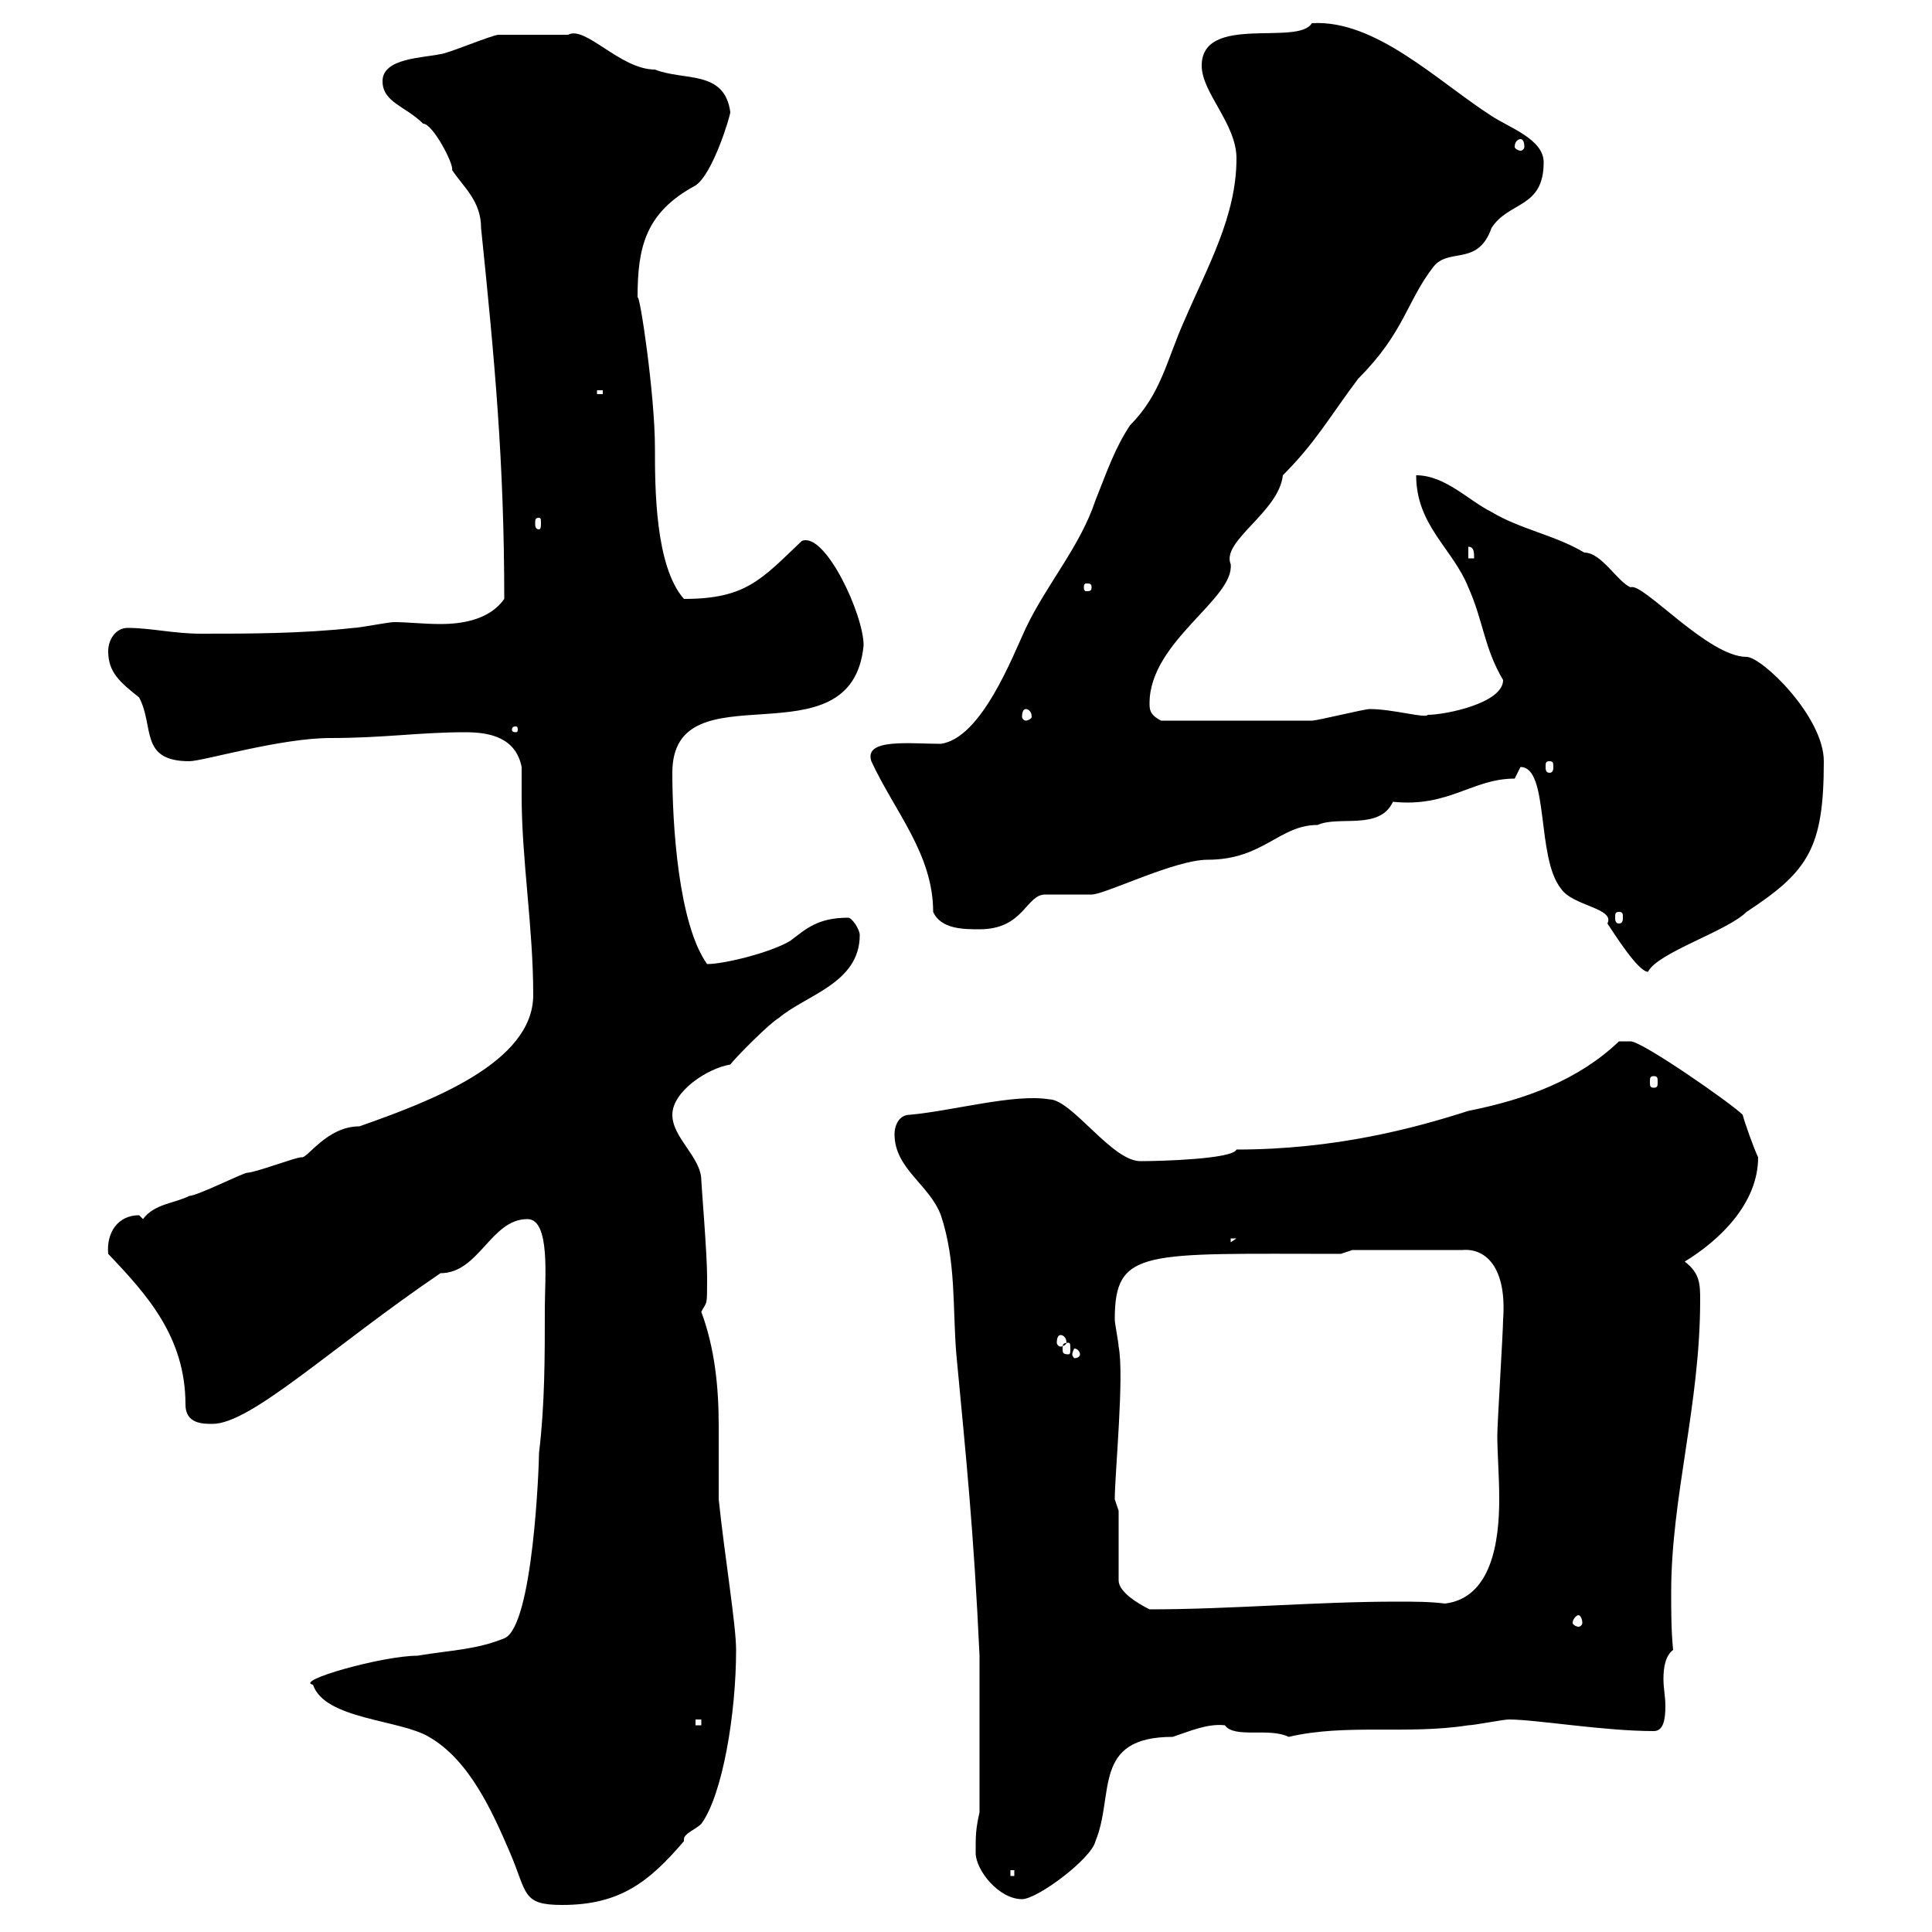 <svg xmlns="http://www.w3.org/2000/svg" xmlns:xlink="http://www.w3.org/1999/xlink" width="300" height="300"><path d="M48.60 261.60C50.40 267 62.10 267 66.60 269.70C72.90 273.30 76.50 281.40 79.20 287.70C81.90 294 81 295.80 87.30 295.80C96.30 295.80 100.80 292.20 106.20 285.90C106.20 285.90 106.20 285.90 106.20 285.60C106.20 284.70 108 284.10 108.90 283.20C112.20 278.70 114.30 266.10 114.30 256.20C114.30 252.30 112.50 241.50 111.60 232.80C111.60 228.90 111.60 225.30 111.60 221.40C111.60 215.40 111 209.40 108.90 203.70C109.80 201.90 109.80 203.10 109.80 198.30C109.80 194.70 108.90 183.90 108.90 183.30C108.90 179.70 104.40 176.70 104.40 173.10C104.40 169.50 109.80 165.90 113.40 165.30C114.30 164.10 119.70 158.70 120.90 158.10C125.10 154.50 133.50 152.70 133.50 145.20C133.50 144.30 132.30 142.50 131.70 142.50C126.90 142.50 125.10 144.30 122.70 146.10C119.70 147.90 112.50 149.70 109.80 149.70C105.30 143.40 104.40 127.80 104.40 120C104.40 103.20 132.30 119.10 134.10 100.20C134.10 95.40 128.10 82.50 124.50 84C118.20 90 115.80 93 106.20 93C101.70 87.90 101.70 75.60 101.70 69.60C101.70 61.20 99.30 45.30 99 46.20C99 38.40 100.20 33 108 28.80C110.70 27 113.40 18 113.40 17.40C112.50 10.80 106.20 12.60 101.70 10.80C96.30 10.80 90.90 3.90 88.20 5.40C85.50 5.40 78.30 5.40 77.40 5.40C76.50 5.40 69.30 8.40 68.40 8.40C65.70 9 59.40 9 59.40 12.60C59.40 15.90 63 16.50 65.70 19.20C67.20 19.20 70.50 25.50 70.20 26.40C72 29.10 74.70 31.20 74.70 35.40C76.80 55.80 78.30 71.70 78.30 93C76.20 96 72.30 96.90 68.40 96.90C65.70 96.90 63.30 96.60 61.20 96.60C60.30 96.60 55.80 97.50 54.90 97.50C46.80 98.40 38.40 98.40 31.20 98.40C27 98.40 23.40 97.50 19.80 97.50C18 97.50 16.80 99.30 16.80 101.10C16.80 104.40 18.60 105.90 21.60 108.30C24 112.80 21.60 118.20 29.40 118.20C31.50 118.20 43.50 114.60 51.30 114.60C59.70 114.60 65.10 113.70 72.30 113.70C76.20 113.70 80.10 114.60 81 119.10C81 120.60 81 122.10 81 123.60C81 133.50 82.80 144 82.80 154.50C82.80 165 66.90 171 55.80 174.90C50.70 174.90 47.70 180 46.80 179.70C45.90 179.70 39.60 182.10 38.40 182.10C37.80 182.10 30.60 185.70 29.40 185.70C27 186.90 24 186.90 22.20 189.30C22.20 189.30 21.60 188.70 21.60 188.70C18.30 188.70 16.50 191.40 16.80 194.70C22.80 201 28.80 207.60 28.80 218.10C28.80 221.10 31.50 221.10 33 221.10C39 221.10 51.60 209.10 68.40 197.70C74.40 197.70 76.20 189.30 81.90 189.30C85.50 189.30 84.60 198.60 84.60 203.10C84.60 210.90 84.60 218.10 83.70 225.60C83.70 227.40 82.80 252.60 78.30 254.40C73.80 256.20 70.20 256.20 64.80 257.10C59.40 257.10 45.60 261 48.60 261.60ZM151.50 287.70C151.50 290.40 155.10 294.90 158.70 294.90C161.10 294.90 169.50 288.60 170.10 285.90C173.10 278.70 169.50 269.70 182.10 269.70C184.80 268.80 187.50 267.60 190.20 267.90C191.70 270 197.10 268.20 200.10 269.70C209.10 267.60 218.40 269.40 228 267.90C228.90 267.90 233.40 267 234.30 267C238.50 267 249 268.80 256.80 268.80C258.30 268.80 258.60 267 258.60 264.90C258.60 263.40 258.30 262.20 258.30 260.70C258.30 258.90 258.60 257.10 259.80 256.20C259.50 253.20 259.50 250.20 259.50 247.20C259.50 232.50 264 218.10 264 201.90C264 199.50 264 197.70 261.60 195.90C267 192.60 273 186.90 273 179.70C272.40 178.50 270.90 174.30 270.60 173.10C268.80 171.30 255 161.70 253.20 161.70C252.30 161.70 251.40 161.70 251.40 161.70C245.10 167.70 237 170.70 228 172.50C219.60 175.20 207.30 178.50 192 178.50C191.40 180 180 180.30 177.30 180.30C172.80 180.60 166.50 170.70 162.90 170.70C157.50 169.80 147.90 172.50 141.30 173.10C139.50 173.10 138.90 174.90 138.90 176.10C138.90 181.50 144.30 183.90 146.10 188.70C148.50 195.90 147.90 203.10 148.50 210.30C150 226.20 151.20 237.60 152.10 257.10L152.10 281.40C151.50 284.10 151.50 285 151.50 287.70ZM156.90 290.40L157.50 290.40L157.50 291.30L156.90 291.30ZM108 267L108.90 267L108.90 267.90L108 267.90ZM245.10 250.80C245.40 250.80 245.70 251.40 245.70 252C245.70 252.30 245.40 252.60 245.10 252.60C244.80 252.60 244.20 252.30 244.20 252C244.20 251.40 244.80 250.80 245.10 250.80ZM173.70 234.60C173.70 234.60 173.10 232.80 173.10 232.80C173.10 228.90 174.60 213.60 173.70 209.10C173.70 208.50 173.10 205.50 173.10 204.90C173.10 193.80 177.60 194.70 208.20 194.70L210 194.10L227.10 194.10C230.70 193.80 234 196.80 233.40 204.90C233.40 206.70 232.50 221.10 232.50 222.90C232.50 225.60 232.80 229.20 232.80 232.80C232.80 239.40 231.60 248.10 224.40 249C222 248.70 219.60 248.70 216.90 248.70C204.30 248.70 191.10 249.90 178.50 249.90C176.70 249 173.70 247.20 173.70 245.40ZM167.70 210.30C167.70 210.60 167.40 210.90 166.80 210.90C166.80 210.90 166.50 210.60 166.50 210.30C166.50 210 166.80 209.40 166.80 209.40C167.40 209.40 167.70 210 167.70 210.30ZM165.90 208.50C166.20 208.50 166.20 208.80 166.20 209.40C166.20 210 166.20 210.30 165.90 210.30C165 210.30 165 210 165 209.40C165 208.80 165 208.50 165.90 208.50ZM164.70 207.30C165 207.30 165.60 207.60 165.60 208.50C165.60 208.80 165 209.10 164.70 209.10C164.40 209.10 164.10 208.80 164.10 208.50C164.10 207.60 164.40 207.30 164.70 207.30ZM191.10 192.30L192 192.30L191.10 192.90ZM256.80 167.10C257.40 167.10 257.40 167.40 257.40 168C257.40 168.60 257.40 168.90 256.80 168.90C256.20 168.90 256.20 168.60 256.20 168C256.20 167.40 256.20 167.10 256.80 167.10ZM236.10 119.10C240.60 119.10 238.50 133.20 242.40 138C244.20 140.70 250.80 141 249.60 143.40C250.80 145.20 254.40 150.90 255.90 150.90C257.40 147.90 268.20 144.60 271.20 141.60C280.80 135.30 283.20 131.70 283.20 118.20C283.20 111.30 273.60 102 271.20 102C265.20 102 255 90.30 253.20 91.20C251.10 90.30 248.70 85.80 246 85.80C241.50 83.10 236.10 82.20 231.60 79.50C228 77.70 224.40 73.80 219.90 73.80C219.90 81.60 225.60 85.20 228 91.20C230.40 96.60 230.40 100.50 233.40 105.60C233.40 109.20 224.40 111 221.70 111C221.40 111.60 216.30 110.10 212.70 110.10C211.80 110.10 204.60 111.90 203.70 111.90C198.30 111.90 189 111.90 180.30 111.90C178.50 111 178.50 110.10 178.50 109.20C178.50 99.60 191.70 93 191.10 87.60C189.60 84 198.60 79.50 199.20 73.80C204.30 68.70 206.40 64.80 210.90 58.80C218.10 51.60 218.40 46.80 222.60 41.40C225 38.40 229.50 41.40 231.60 35.40C234.30 31.20 239.70 32.40 239.70 25.20C239.70 21.60 234.30 19.80 231.60 18C223.20 12.60 213.60 3 203.70 3.60C201.60 7.20 186.60 2.10 186.60 10.20C186.60 14.40 192 19.20 192 24.60C192 33.60 187.50 41.40 183.90 49.80C181.20 55.80 180.30 61.20 175.50 66C173.10 69.60 171.90 73.20 170.10 77.70C167.70 84.90 162.60 90.60 159.30 97.50C157.20 102 152.40 114.60 146.10 115.50C141.30 115.50 134.10 114.60 135.30 118.20C138.90 126 144.90 132.60 144.90 141.60C146.10 144.30 149.70 144.30 152.10 144.30C159 144.30 159.30 138.90 162.30 138.90C162.90 138.90 168.30 138.90 169.50 138.90C171.60 138.90 182.40 133.50 187.50 133.50C196.20 133.50 198.60 128.10 204.60 128.10C207.90 126.60 214.20 129 216.30 124.50C225 125.40 228.60 120.90 235.20 120.90C235.20 120.90 236.10 119.10 236.10 119.10ZM251.40 141.60C252 141.60 252 141.90 252 142.50C252 142.80 252 143.40 251.40 143.40C250.80 143.40 250.80 142.80 250.80 142.50C250.80 141.90 250.80 141.60 251.40 141.60ZM240.60 118.20C241.20 118.20 241.20 118.50 241.20 119.10C241.20 119.40 241.20 120 240.60 120C240 120 240 119.40 240 119.10C240 118.50 240 118.20 240.60 118.20ZM80.10 112.80C80.40 112.80 80.40 113.10 80.40 113.40C80.40 113.40 80.40 113.70 80.10 113.70C79.50 113.70 79.50 113.40 79.50 113.40C79.50 113.10 79.50 112.80 80.10 112.80ZM159.30 110.10C159.60 110.10 160.20 110.40 160.20 111.30C160.20 111.60 159.60 111.90 159.30 111.90C159 111.90 158.70 111.60 158.70 111.30C158.70 110.40 159 110.10 159.30 110.10ZM169.50 91.20C169.50 91.80 169.20 91.80 168.60 91.80C168.60 91.80 168.30 91.80 168.30 91.20C168.30 90.60 168.60 90.60 168.60 90.60C169.20 90.60 169.50 90.60 169.50 91.20ZM228 84.90C228.90 84.90 228.90 85.80 228.90 86.70L228 86.70ZM83.70 80.40C84 80.40 84 80.70 84 81.30C84 81.60 84 82.20 83.70 82.20C83.10 82.20 83.10 81.60 83.10 81.30C83.10 80.70 83.10 80.40 83.70 80.40ZM92.70 60.60L93.60 60.60L93.60 61.20L92.70 61.20ZM236.10 21.60C236.40 21.60 236.70 21.90 236.70 22.80C236.70 23.10 236.40 23.40 236.10 23.40C235.80 23.40 235.20 23.10 235.20 22.80C235.20 21.90 235.80 21.60 236.10 21.60Z"/></svg>